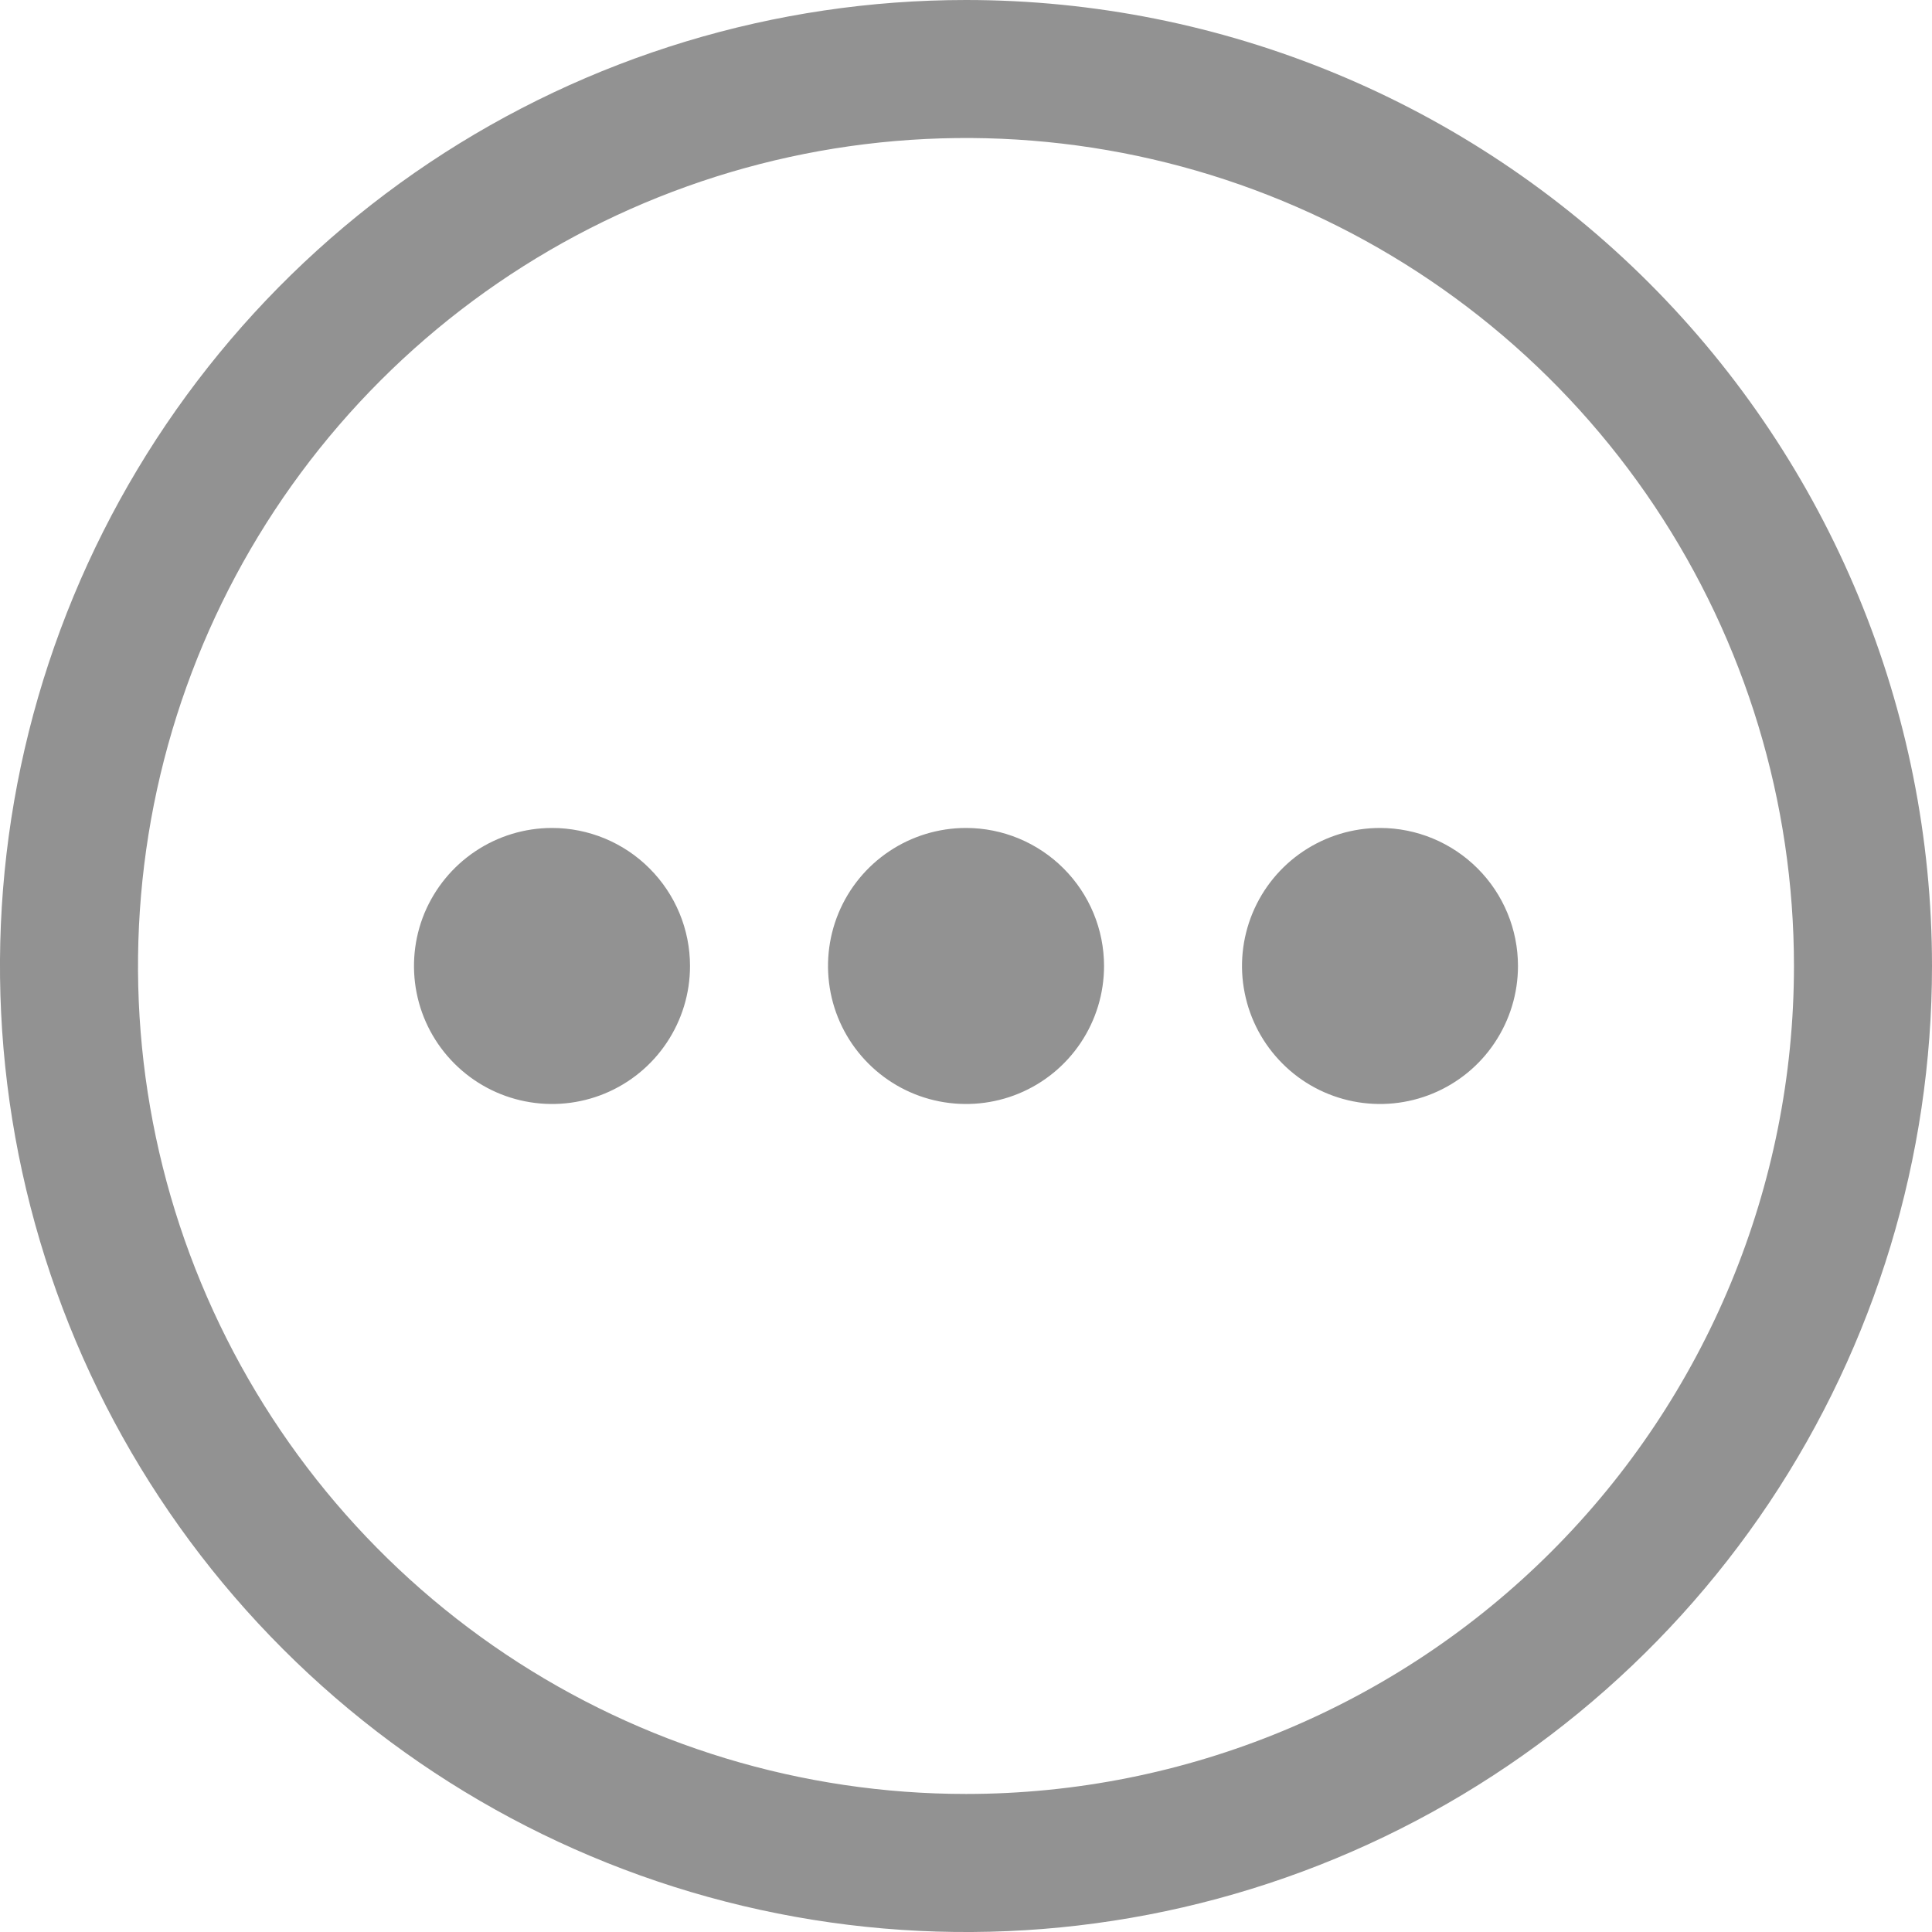 <?xml version="1.0" encoding="UTF-8"?> <svg xmlns="http://www.w3.org/2000/svg" width="20" height="20" viewBox="0 0 20 20" fill="none"><path d="M10 0C8.022 0 6.089 0.586 4.444 1.685C2.8 2.784 1.518 4.346 0.761 6.173C0.004 8 -0.194 10.011 0.192 11.951C0.578 13.891 1.53 15.672 2.929 17.071C4.327 18.47 6.109 19.422 8.049 19.808C9.989 20.194 12 19.996 13.827 19.239C15.654 18.482 17.216 17.2 18.315 15.556C19.413 13.911 20 11.978 20 10C20 7.348 18.946 4.804 17.071 2.929C15.196 1.054 12.652 0 10 0ZM10 18.571C8.305 18.571 6.648 18.069 5.238 17.127C3.828 16.185 2.73 14.846 2.081 13.28C1.432 11.714 1.263 9.99 1.593 8.328C1.924 6.665 2.74 5.138 3.939 3.939C5.138 2.74 6.665 1.924 8.328 1.593C9.99 1.263 11.714 1.432 13.28 2.081C14.846 2.73 16.185 3.828 17.127 5.238C18.069 6.648 18.571 8.305 18.571 10C18.571 12.273 17.668 14.454 16.061 16.061C14.454 17.668 12.273 18.571 10 18.571ZM7.143 10C7.143 10.283 7.059 10.559 6.902 10.794C6.745 11.029 6.522 11.212 6.261 11.32C6 11.428 5.713 11.456 5.436 11.401C5.158 11.346 4.904 11.21 4.704 11.01C4.504 10.81 4.368 10.556 4.313 10.279C4.258 10.002 4.286 9.714 4.394 9.453C4.503 9.192 4.686 8.969 4.921 8.812C5.156 8.655 5.432 8.571 5.714 8.571C6.093 8.571 6.457 8.722 6.724 8.99C6.992 9.258 7.143 9.621 7.143 10ZM11.429 10C11.429 10.283 11.345 10.559 11.188 10.794C11.031 11.029 10.808 11.212 10.547 11.32C10.286 11.428 9.998 11.456 9.721 11.401C9.444 11.346 9.19 11.21 8.99 11.01C8.79 10.81 8.654 10.556 8.599 10.279C8.544 10.002 8.572 9.714 8.68 9.453C8.788 9.192 8.971 8.969 9.206 8.812C9.441 8.655 9.717 8.571 10 8.571C10.379 8.571 10.742 8.722 11.01 8.99C11.278 9.258 11.429 9.621 11.429 10ZM15.714 10C15.714 10.283 15.63 10.559 15.473 10.794C15.317 11.029 15.093 11.212 14.832 11.32C14.571 11.428 14.284 11.456 14.007 11.401C13.73 11.346 13.475 11.21 13.276 11.01C13.076 10.81 12.94 10.556 12.885 10.279C12.829 10.002 12.858 9.714 12.966 9.453C13.074 9.192 13.257 8.969 13.492 8.812C13.727 8.655 14.003 8.571 14.286 8.571C14.665 8.571 15.028 8.722 15.296 8.99C15.564 9.258 15.714 9.621 15.714 10Z" fill="#929292"></path></svg> 